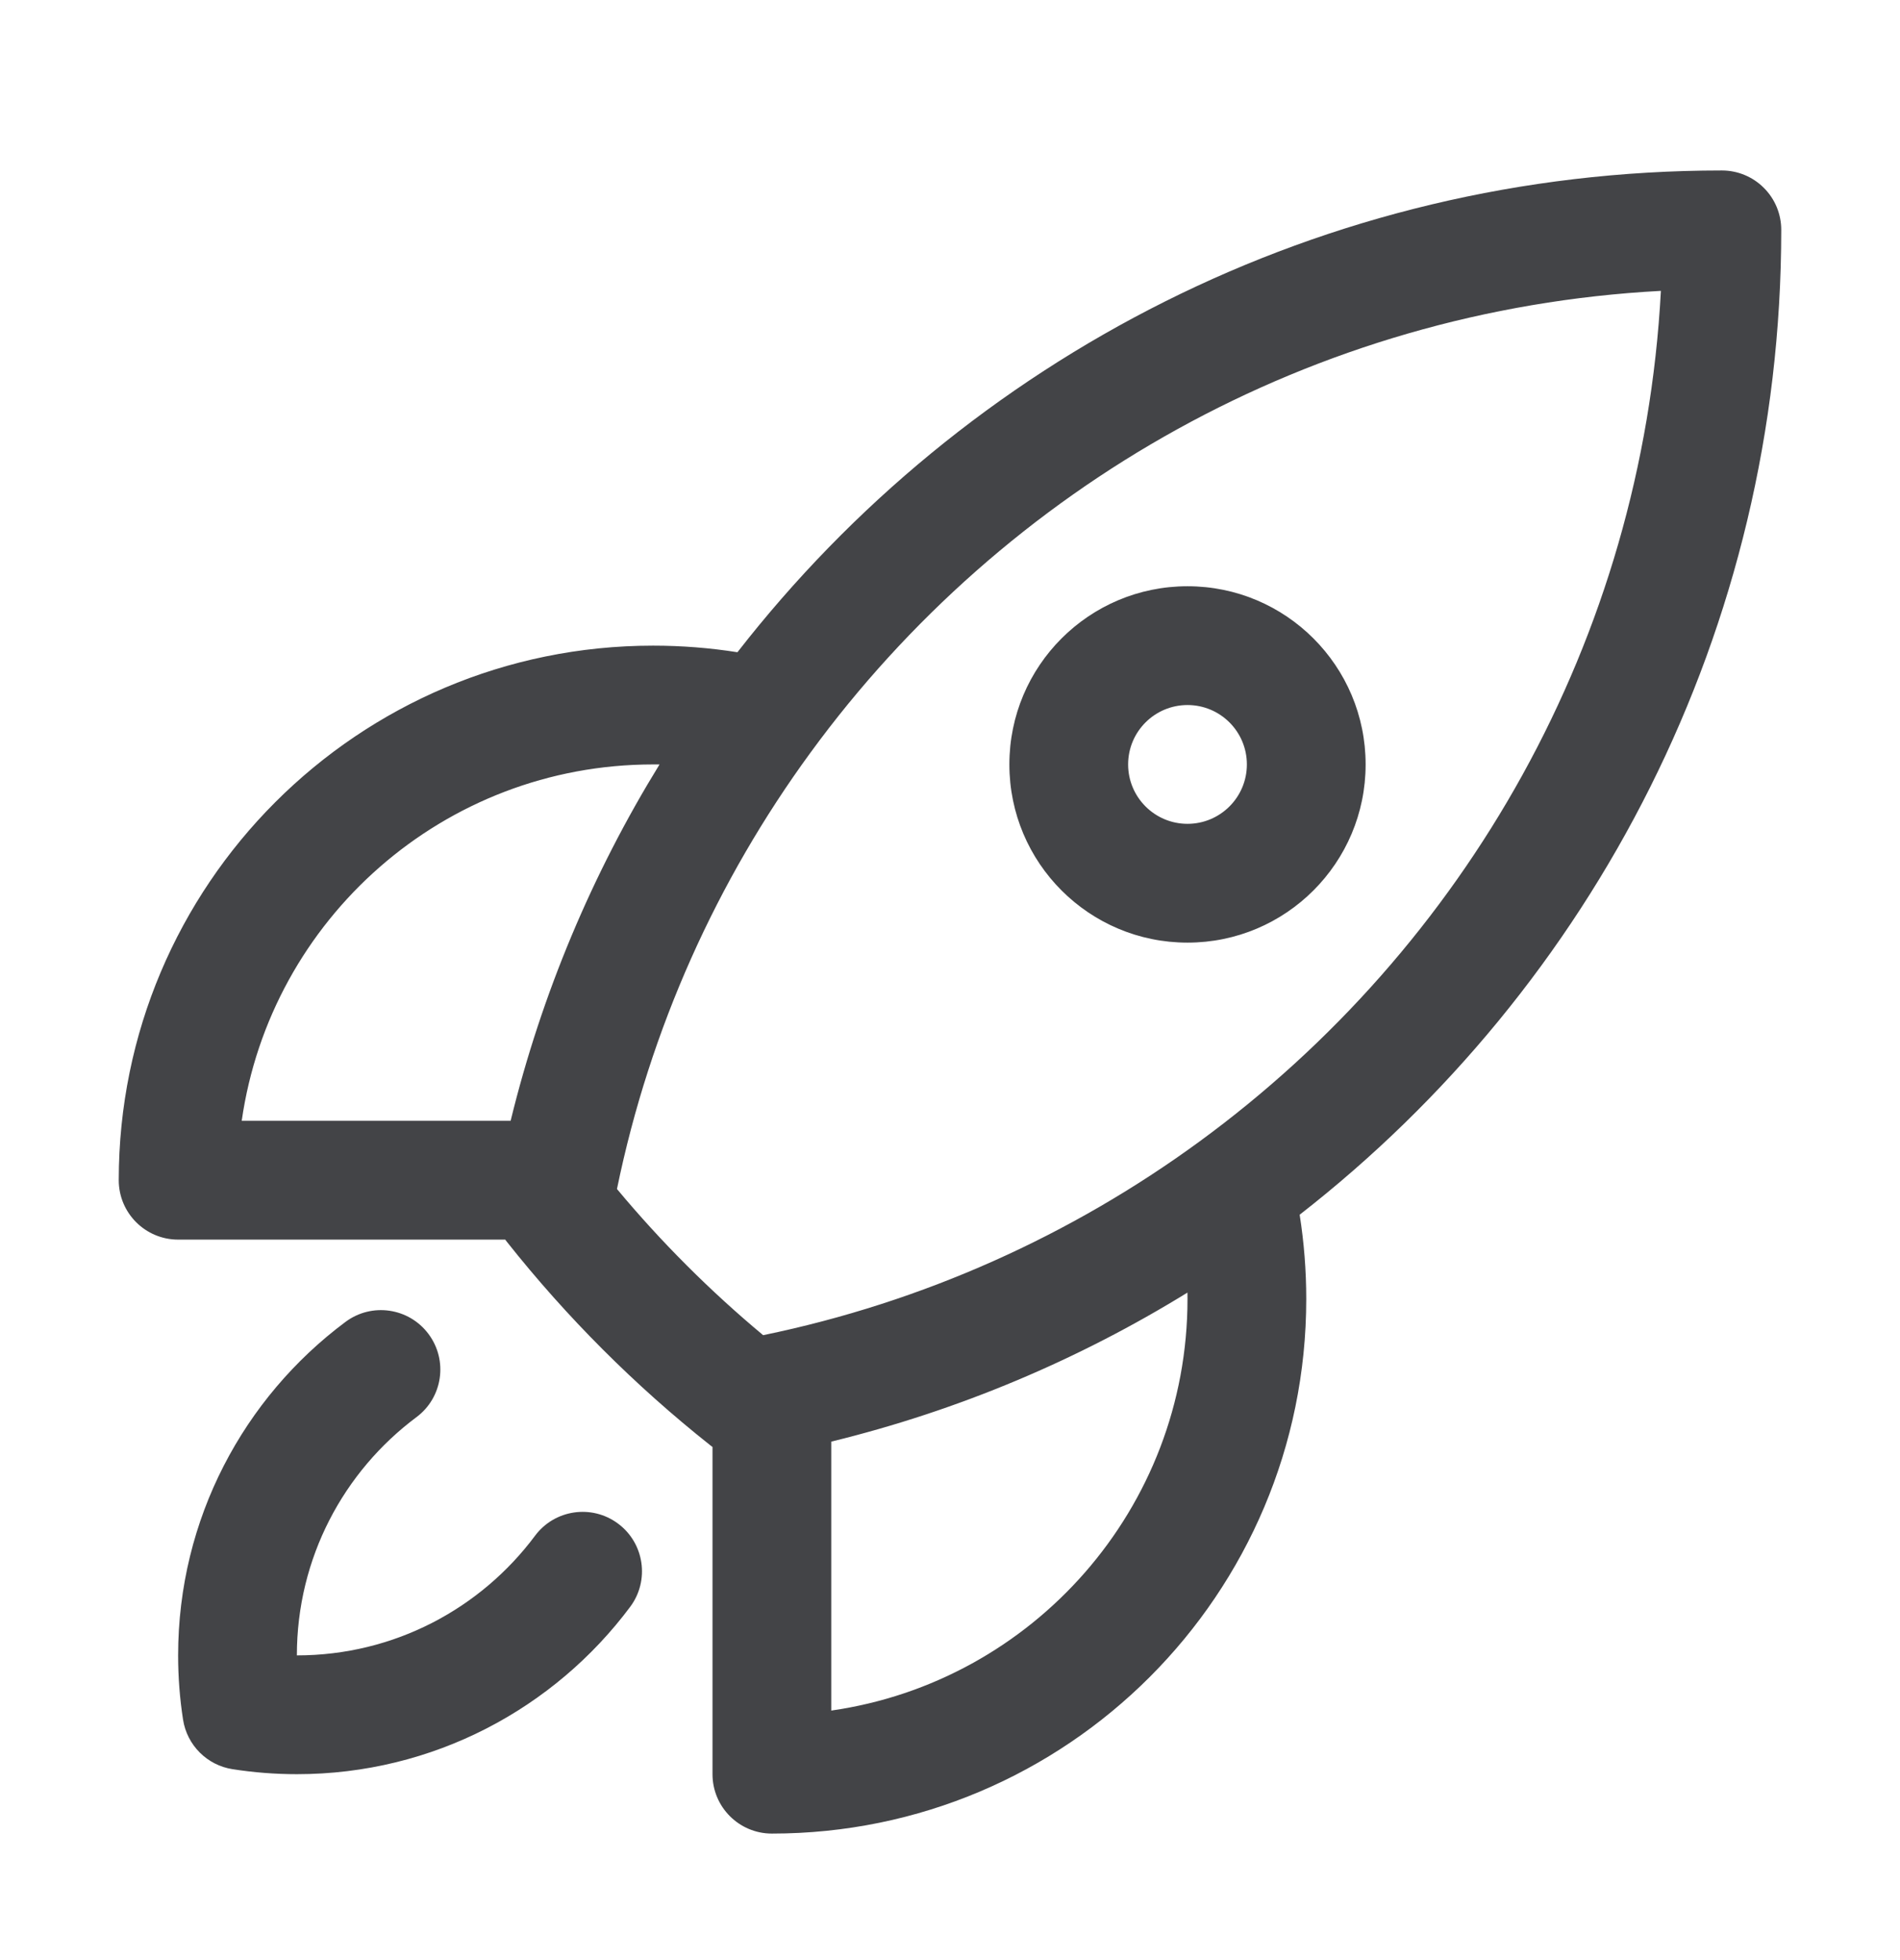 <svg width="32" height="33" viewBox="0 0 32 33" fill="none" xmlns="http://www.w3.org/2000/svg">
<path fill-rule="evenodd" clip-rule="evenodd" d="M12.42 10.981C16.261 6.047 22.259 2.87 29 2.87C29.265 2.87 29.52 2.975 29.707 3.163C29.895 3.35 30 3.604 30 3.87C30 10.611 26.823 16.61 21.889 20.451C21.962 20.913 22 21.387 22 21.87C22 26.84 17.971 30.87 13 30.87C12.448 30.87 12 30.422 12 29.87V24.361C11.988 24.352 11.976 24.343 11.963 24.333C10.694 23.327 9.544 22.177 8.537 20.907C8.528 20.895 8.518 20.882 8.509 20.87H3C2.448 20.87 2 20.422 2 19.87C2 14.899 6.029 10.87 11 10.87C11.483 10.87 11.957 10.908 12.42 10.981ZM11.108 12.87C11.072 12.87 11.036 12.87 11 12.87C7.474 12.87 4.556 15.477 4.071 18.87H8.6C9.125 16.721 9.98 14.702 11.108 12.87ZM10.391 20.018C11.135 20.911 11.96 21.735 12.853 22.479C15.554 21.923 18.047 20.793 20.197 19.222C24.671 15.953 27.659 10.78 27.973 4.897C22.09 5.211 16.918 8.199 13.649 12.673C12.077 14.823 10.947 17.316 10.391 20.018ZM14 24.271V28.799C17.392 28.314 20 25.396 20 21.87C20 21.834 20 21.798 19.999 21.762C18.167 22.891 16.149 23.746 14 24.271ZM20 11.87C19.448 11.87 19 12.317 19 12.87C19 13.422 19.448 13.87 20 13.87C20.552 13.87 21 13.422 21 12.87C21 12.317 20.552 11.87 20 11.87ZM17 12.87C17 11.213 18.343 9.87 20 9.87C21.657 9.87 23 11.213 23 12.87C23 14.527 21.657 15.87 20 15.87C18.343 15.87 17 14.527 17 12.87ZM7.217 22.459C7.548 22.902 7.457 23.529 7.014 23.859C5.79 24.772 5 26.229 5 27.87C6.641 27.87 8.098 27.08 9.011 25.856C9.341 25.413 9.968 25.322 10.41 25.652C10.853 25.982 10.944 26.609 10.614 27.052C9.339 28.76 7.299 29.87 5 29.87C4.633 29.87 4.271 29.841 3.918 29.786C3.488 29.72 3.15 29.382 3.083 28.952C3.028 28.599 3 28.237 3 27.87C3 25.57 4.109 23.53 5.818 22.256C6.261 21.925 6.887 22.017 7.217 22.459Z" fill="#434447"/>
</svg>
